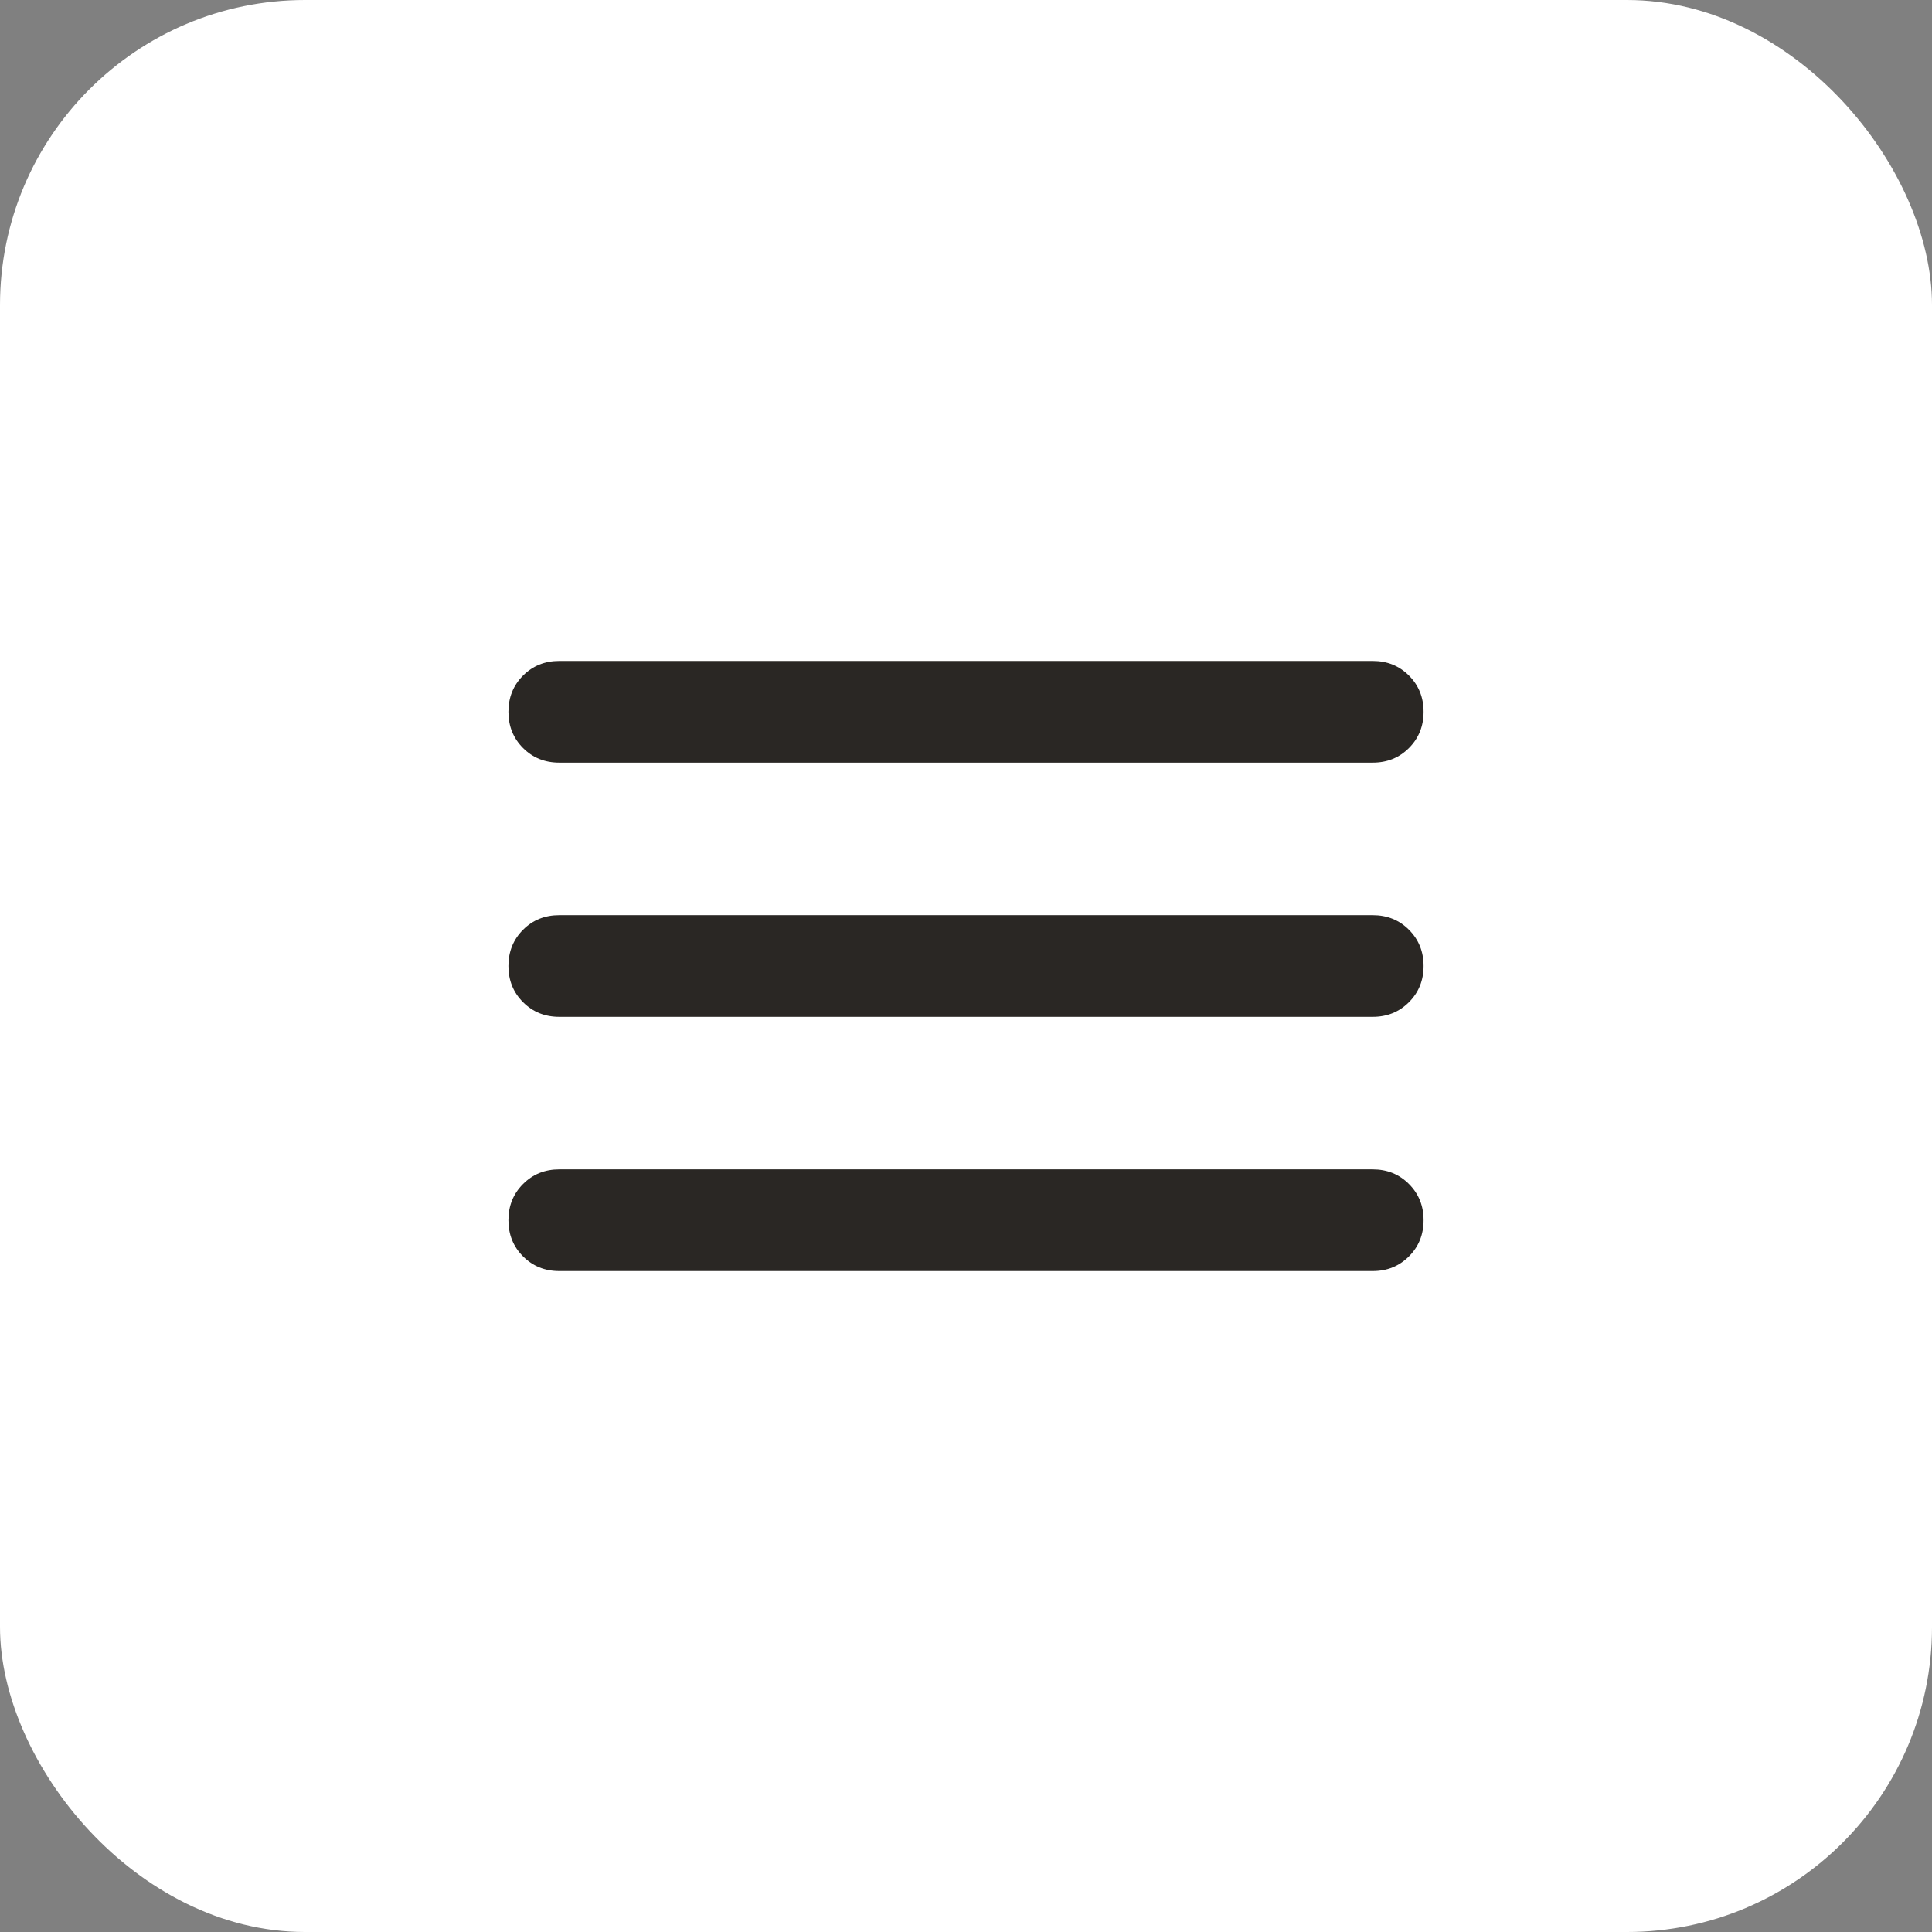 <?xml version="1.0" encoding="UTF-8"?> <svg xmlns="http://www.w3.org/2000/svg" width="76" height="76" viewBox="0 0 76 76" fill="none"><rect x="0" y="0" width="76" height="76" fill="#808080" stroke="none"/><rect width="76" height="76" rx="12" fill="white"></rect><path d="M22 50C21.433 50 20.959 49.808 20.576 49.424C20.192 49.041 20 48.567 20 48C20 47.433 20.192 46.959 20.576 46.576C20.959 46.192 21.433 46 22 46H54C54.567 46 55.041 46.192 55.424 46.576C55.808 46.959 56 47.433 56 48C56 48.567 55.808 49.041 55.424 49.424C55.041 49.808 54.567 50 54 50H22ZM22 40C21.433 40 20.959 39.808 20.576 39.424C20.192 39.041 20 38.567 20 38C20 37.433 20.192 36.958 20.576 36.574C20.959 36.191 21.433 36 22 36H54C54.567 36 55.041 36.191 55.424 36.574C55.808 36.958 56 37.433 56 38C56 38.567 55.808 39.041 55.424 39.424C55.041 39.808 54.567 40 54 40H22ZM22 30C21.433 30 20.959 29.809 20.576 29.426C20.192 29.042 20 28.567 20 28C20 27.433 20.192 26.958 20.576 26.574C20.959 26.191 21.433 26 22 26H54C54.567 26 55.041 26.191 55.424 26.574C55.808 26.958 56 27.433 56 28C56 28.567 55.808 29.042 55.424 29.426C55.041 29.809 54.567 30 54 30H22Z" fill="#2A2724"></path></svg> 